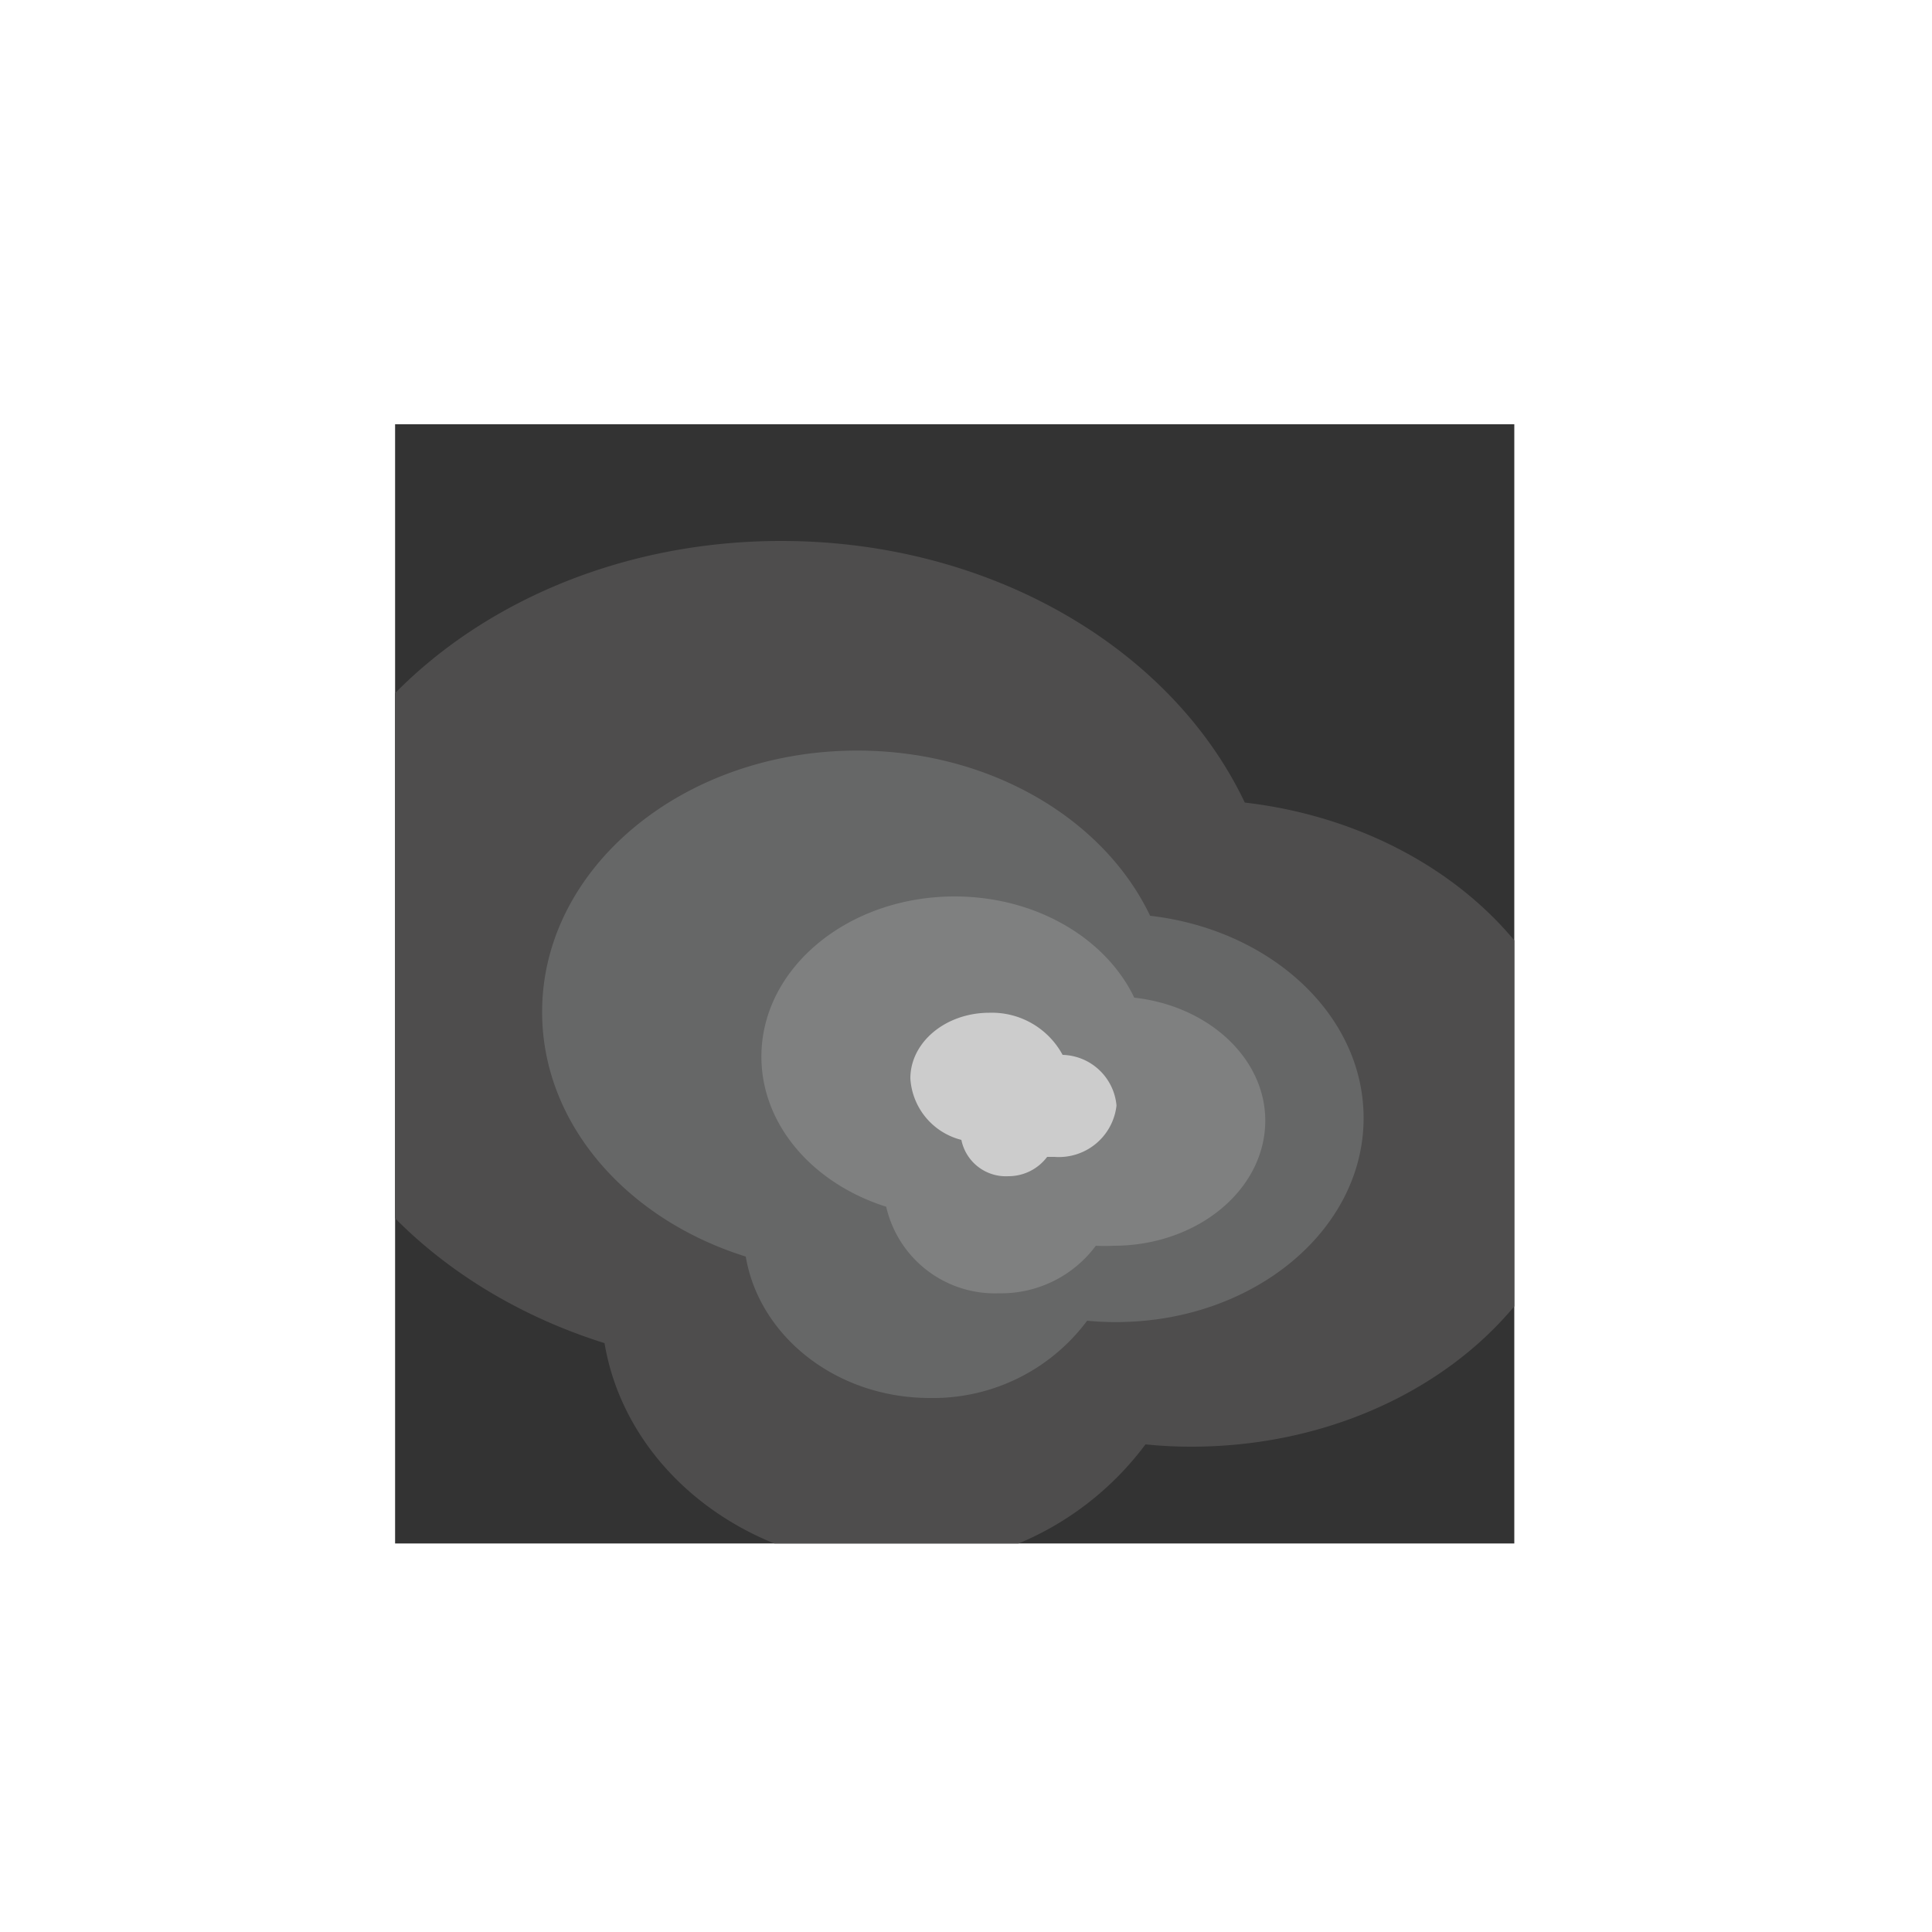 <svg id="圖層_1" data-name="圖層 1" xmlns="http://www.w3.org/2000/svg" xmlns:xlink="http://www.w3.org/1999/xlink" viewBox="0 0 100 100"><defs><style>.cls-1{fill:#333;}.cls-2{clip-path:url(#clip-path);}.cls-3{fill:#4e4d4d;}.cls-4{fill:#666767;}.cls-5{fill:#7f8080;}.cls-6{fill:#ccc;}</style><clipPath id="clip-path"><rect class="cls-1" x="20.45" y="21.96" width="57.93" height="57.93"/></clipPath></defs><title>application_icons</title><rect class="cls-1" x="20.45" y="21.96" width="57.93" height="57.93"/><g class="cls-2"><path class="cls-3" d="M81.94,58.14c0,9.24-9.08,16.74-20.28,16.74a22.93,22.93,0,0,1-2.37-.12,15.74,15.74,0,0,1-12.9,6.34c-7.65,0-14-5-15.1-11.58-9.75-3.06-16.69-10.88-16.69-20C14.6,37.63,26.16,28,40.43,28c10.91,0,20.23,5.61,24,13.54C74.33,42.69,81.94,49.69,81.94,58.14Z"/><path class="cls-4" d="M70.58,57.87c0,5.83-5.74,10.56-12.81,10.56a14.78,14.78,0,0,1-1.5-.07,9.94,9.94,0,0,1-8.14,4c-4.83,0-8.83-3.18-9.53-7.32-6.16-1.93-10.54-6.87-10.54-12.66,0-7.47,7.3-13.53,16.31-13.53,6.88,0,12.77,3.54,15.16,8.55C65.77,48.12,70.58,52.53,70.58,57.87Z"/><path class="cls-5" d="M65.49,58c0,3.58-3.52,6.48-7.85,6.48a9.12,9.12,0,0,1-.92,0,6.1,6.1,0,0,1-5,2.46,5.77,5.77,0,0,1-5.85-4.48c-3.77-1.19-6.46-4.22-6.46-7.77,0-4.58,4.48-8.29,10-8.29,4.22,0,7.83,2.17,9.3,5.24C62.54,52.06,65.49,54.77,65.49,58Z"/><path class="cls-6" d="M57.79,57.22a3,3,0,0,1-3.21,2.66l-.38,0a2.5,2.5,0,0,1-2,1A2.35,2.35,0,0,1,49.76,59a3.5,3.5,0,0,1-2.64-3.18c0-1.88,1.83-3.4,4.09-3.4A4.16,4.16,0,0,1,55,54.6,2.88,2.88,0,0,1,57.79,57.22Z"/></g></svg>